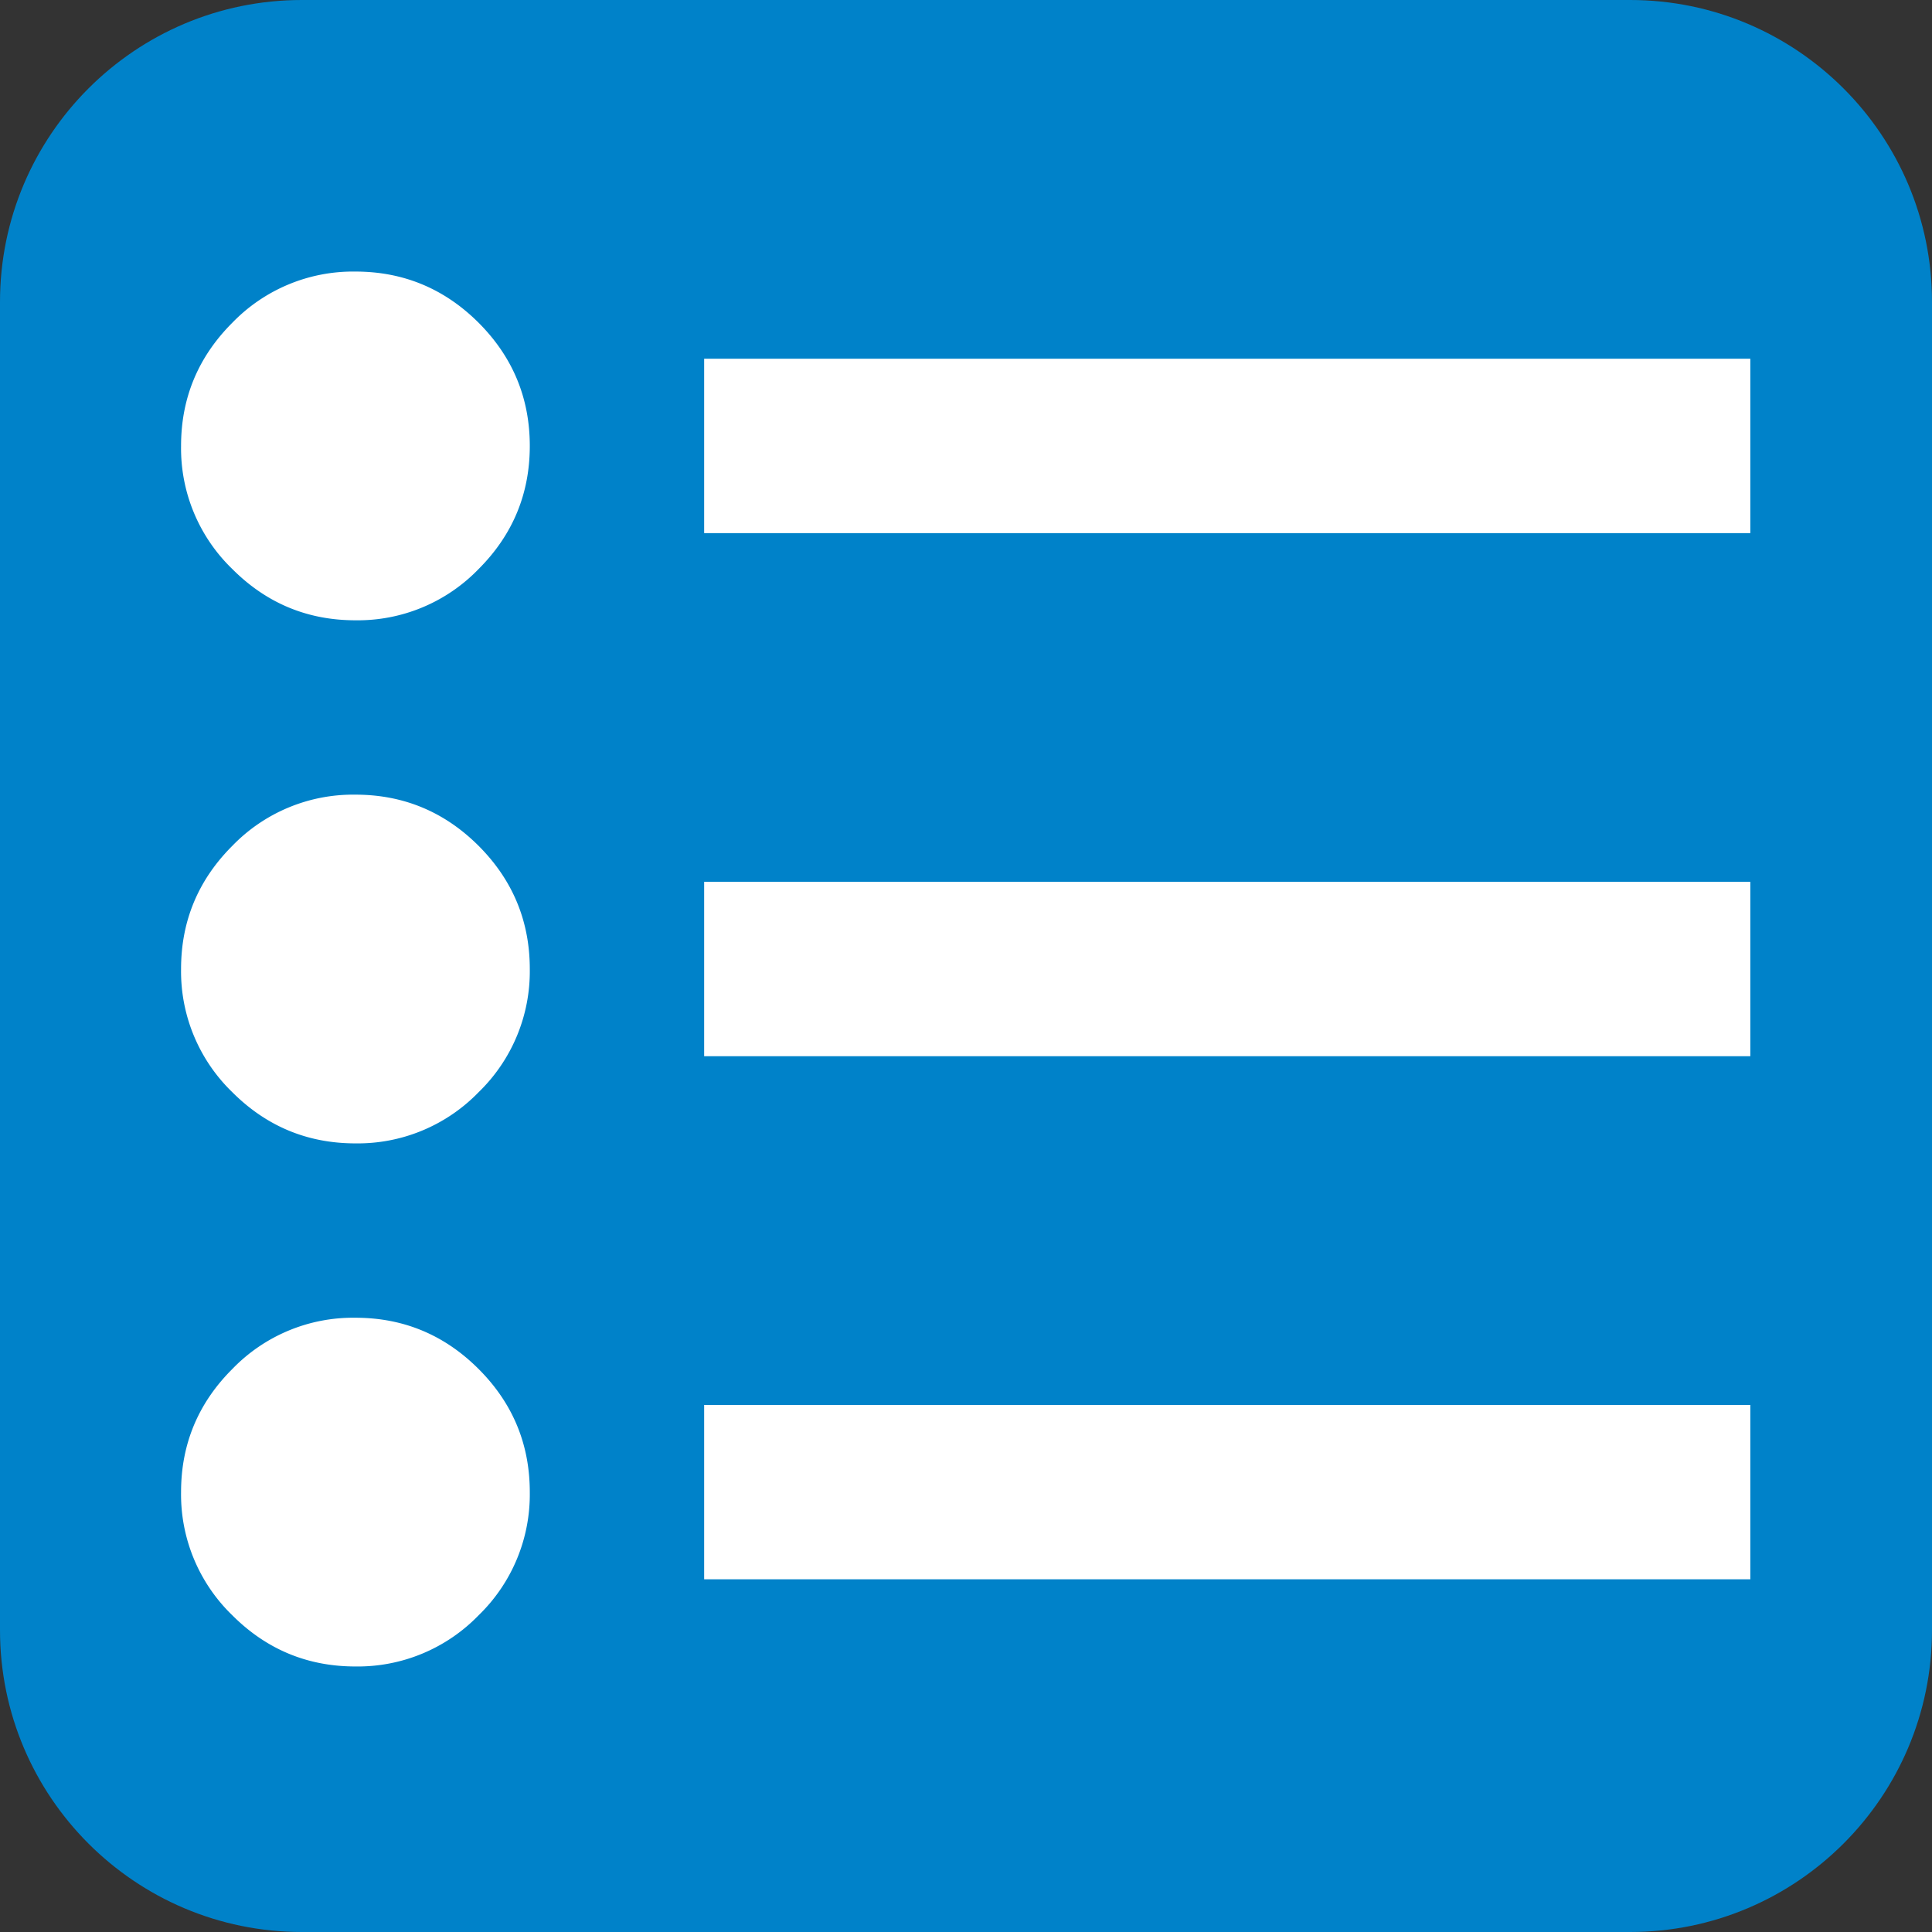 <svg viewBox="0 0 32 32" height="32" width="32" xmlns="http://www.w3.org/2000/svg" xml:space="preserve" style="fill-rule:evenodd;clip-rule:evenodd;stroke-linejoin:round;stroke-miterlimit:2"><rect x="0" y="0" width="32" height="32" fill="#333333" stroke="none"/><path d="M32 5v22c0 2.76-2.24 5-5 5H5c-2.76 0-5-2.24-5-5V5c0-2.76 2.24-5 5-5h22c2.76 0 5 2.24 5 5Z" style="fill:#0082c9"/><path d="M9 19v-2h12v2H9Zm0-6v-2h12v2H9Zm0-6V5h12v2H9ZM5 20c-.55 0-1.021-.196-1.412-.587A1.927 1.927 0 0 1 3 18c0-.55.196-1.021.588-1.412A1.923 1.923 0 0 1 5 16c.55 0 1.021.196 1.413.588.391.391.587.862.587 1.412a1.93 1.93 0 0 1-.587 1.413A1.93 1.93 0 0 1 5 20Zm0-6c-.55 0-1.021-.196-1.412-.587A1.927 1.927 0 0 1 3 12c0-.55.196-1.021.588-1.413A1.926 1.926 0 0 1 5 10c.55 0 1.021.196 1.413.587.391.392.587.863.587 1.413a1.93 1.93 0 0 1-.587 1.413A1.93 1.93 0 0 1 5 14Zm0-6c-.55 0-1.021-.196-1.412-.588A1.923 1.923 0 0 1 3 6c0-.55.196-1.021.588-1.413A1.926 1.926 0 0 1 5 4c.55 0 1.021.196 1.413.587C6.804 4.979 7 5.45 7 6s-.196 1.021-.587 1.412A1.927 1.927 0 0 1 5 8Z" style="fill:#fff;fill-rule:nonzero" transform="translate(-1.333 -1.278) scale(1.444)"/></svg>